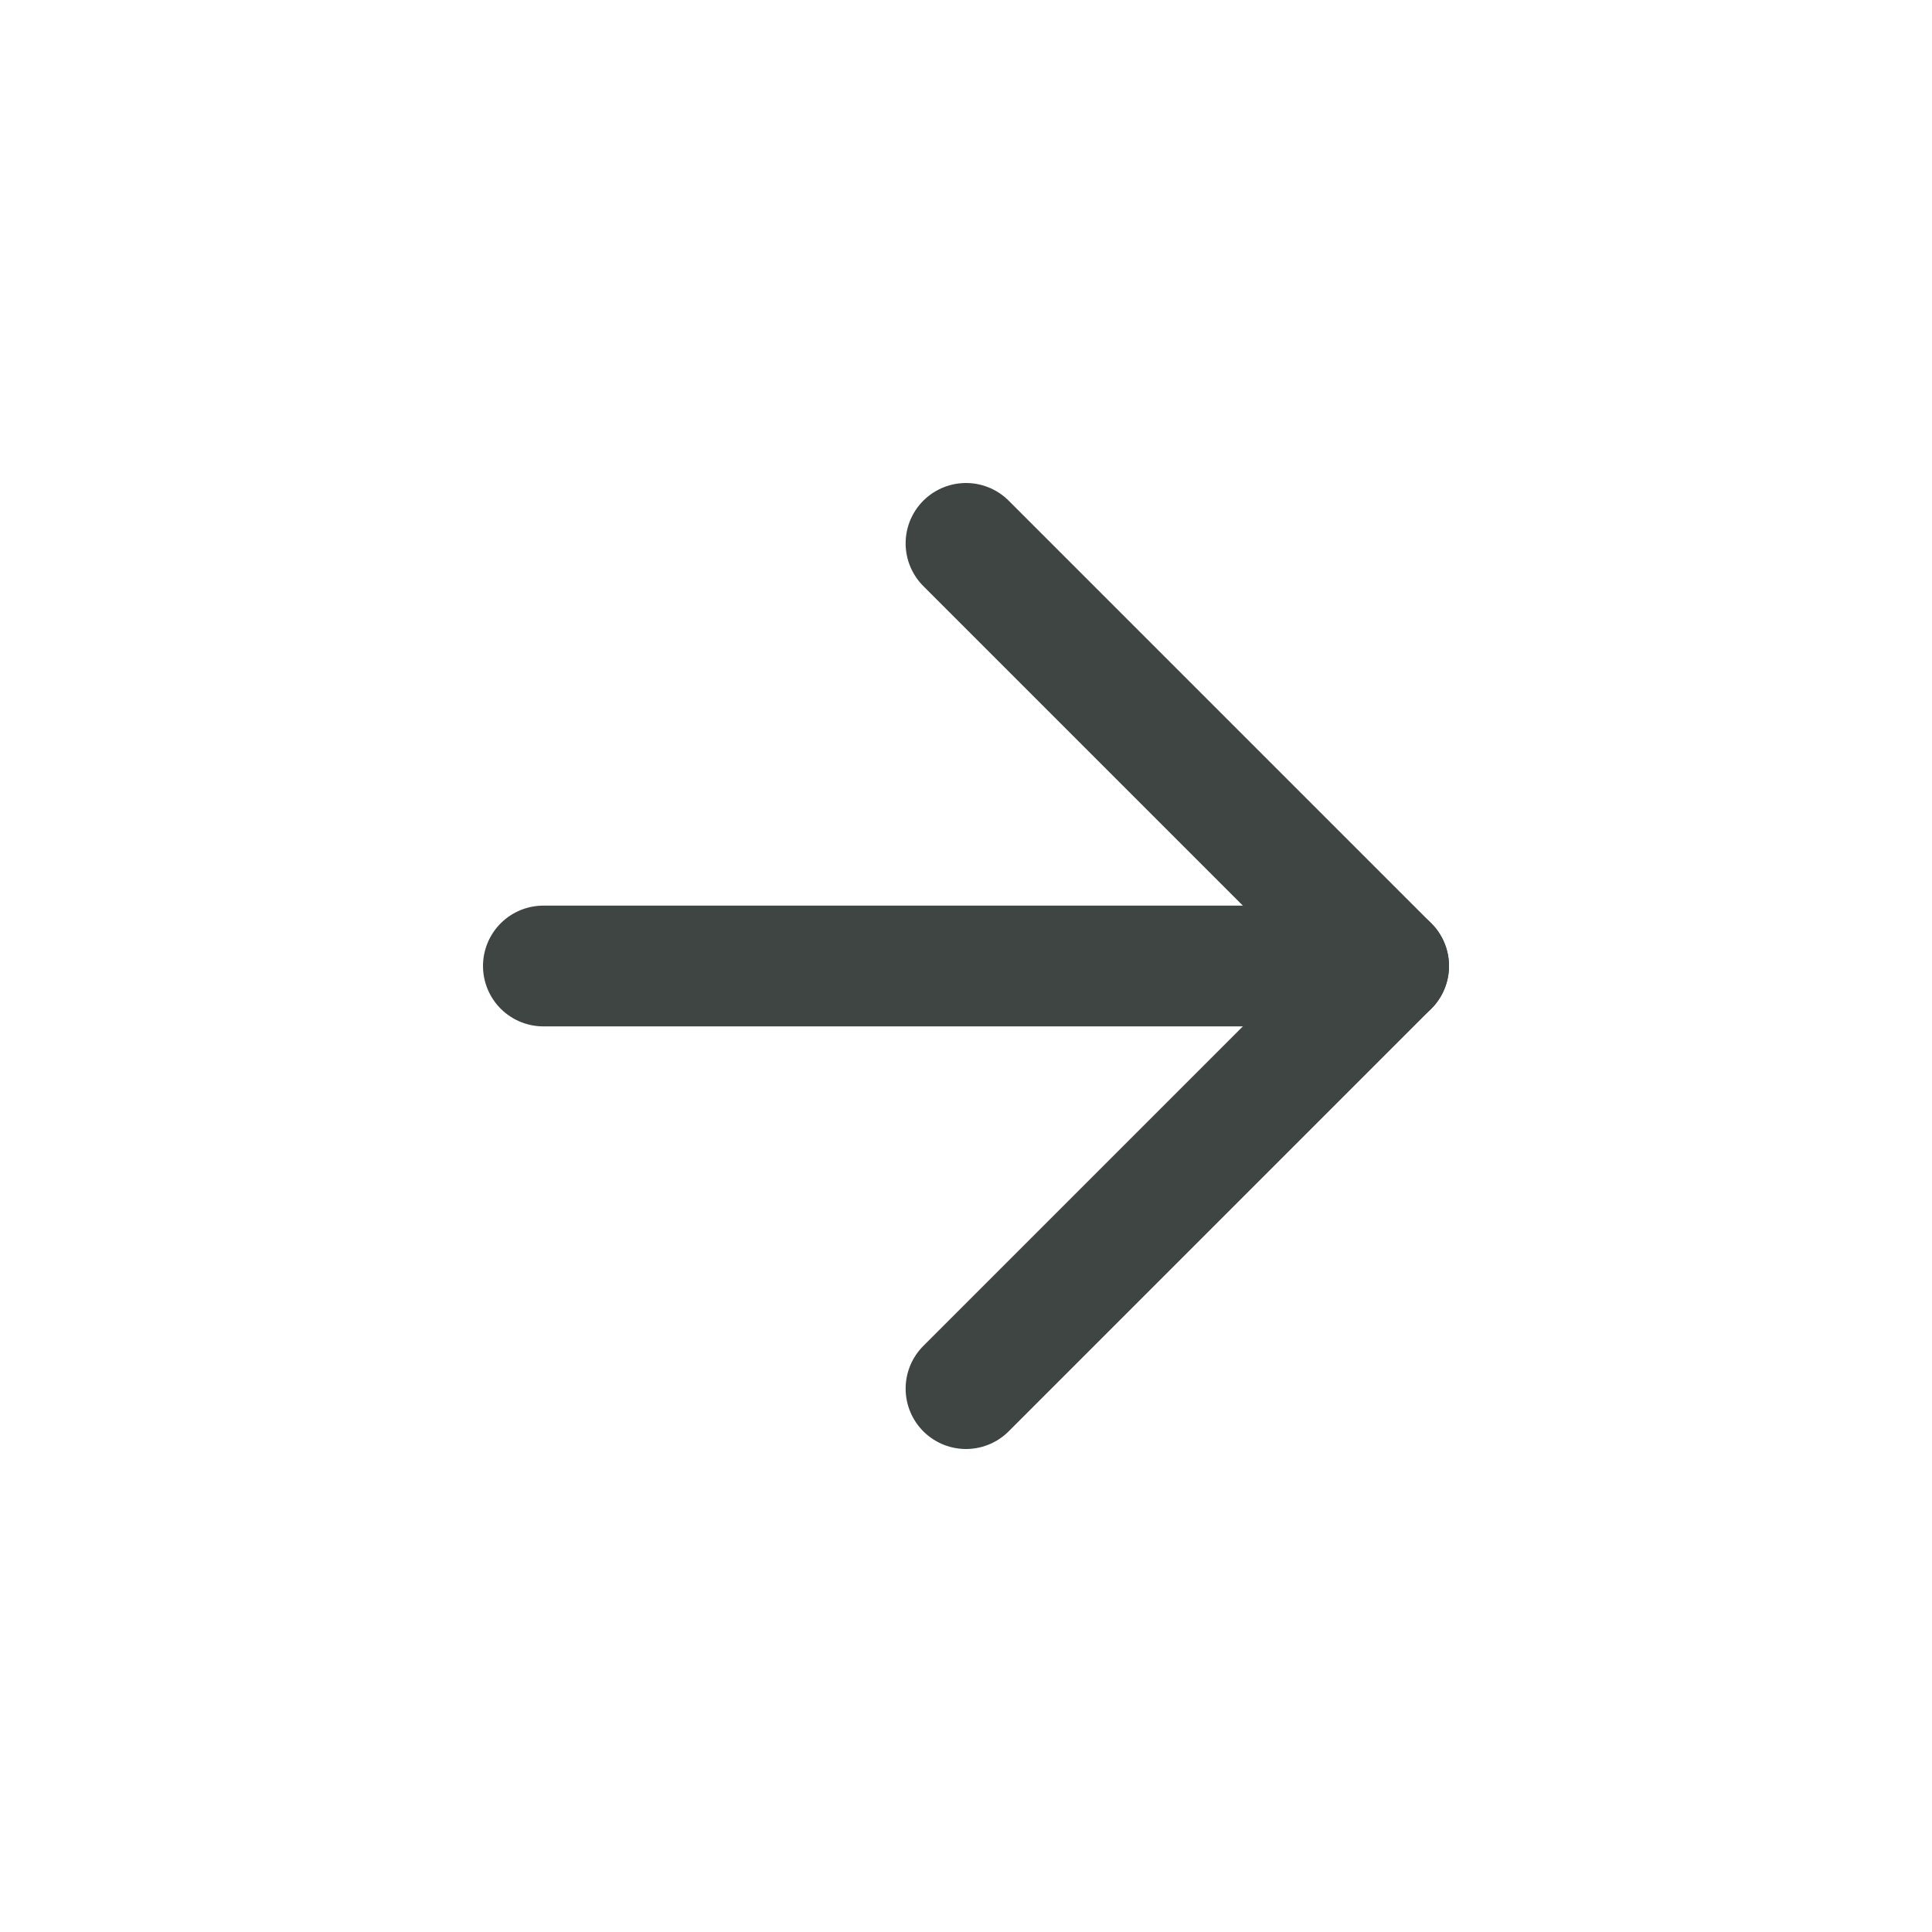 <svg xmlns="http://www.w3.org/2000/svg" width="32" height="32" viewBox="0 0 32 32"><defs><style>.a,.b{fill:none;}.a{stroke:#3e4543;stroke-linecap:round;stroke-linejoin:round;stroke-width:2px;}</style></defs><g transform="translate(8 8)"><g transform="translate(-4 -4)"><line class="a" x2="14" transform="translate(5 12)"/><path class="a" d="M12,5l7,7-7,7"/></g><rect class="b" width="16" height="16"/></g><rect class="b" width="32" height="32"/></svg>